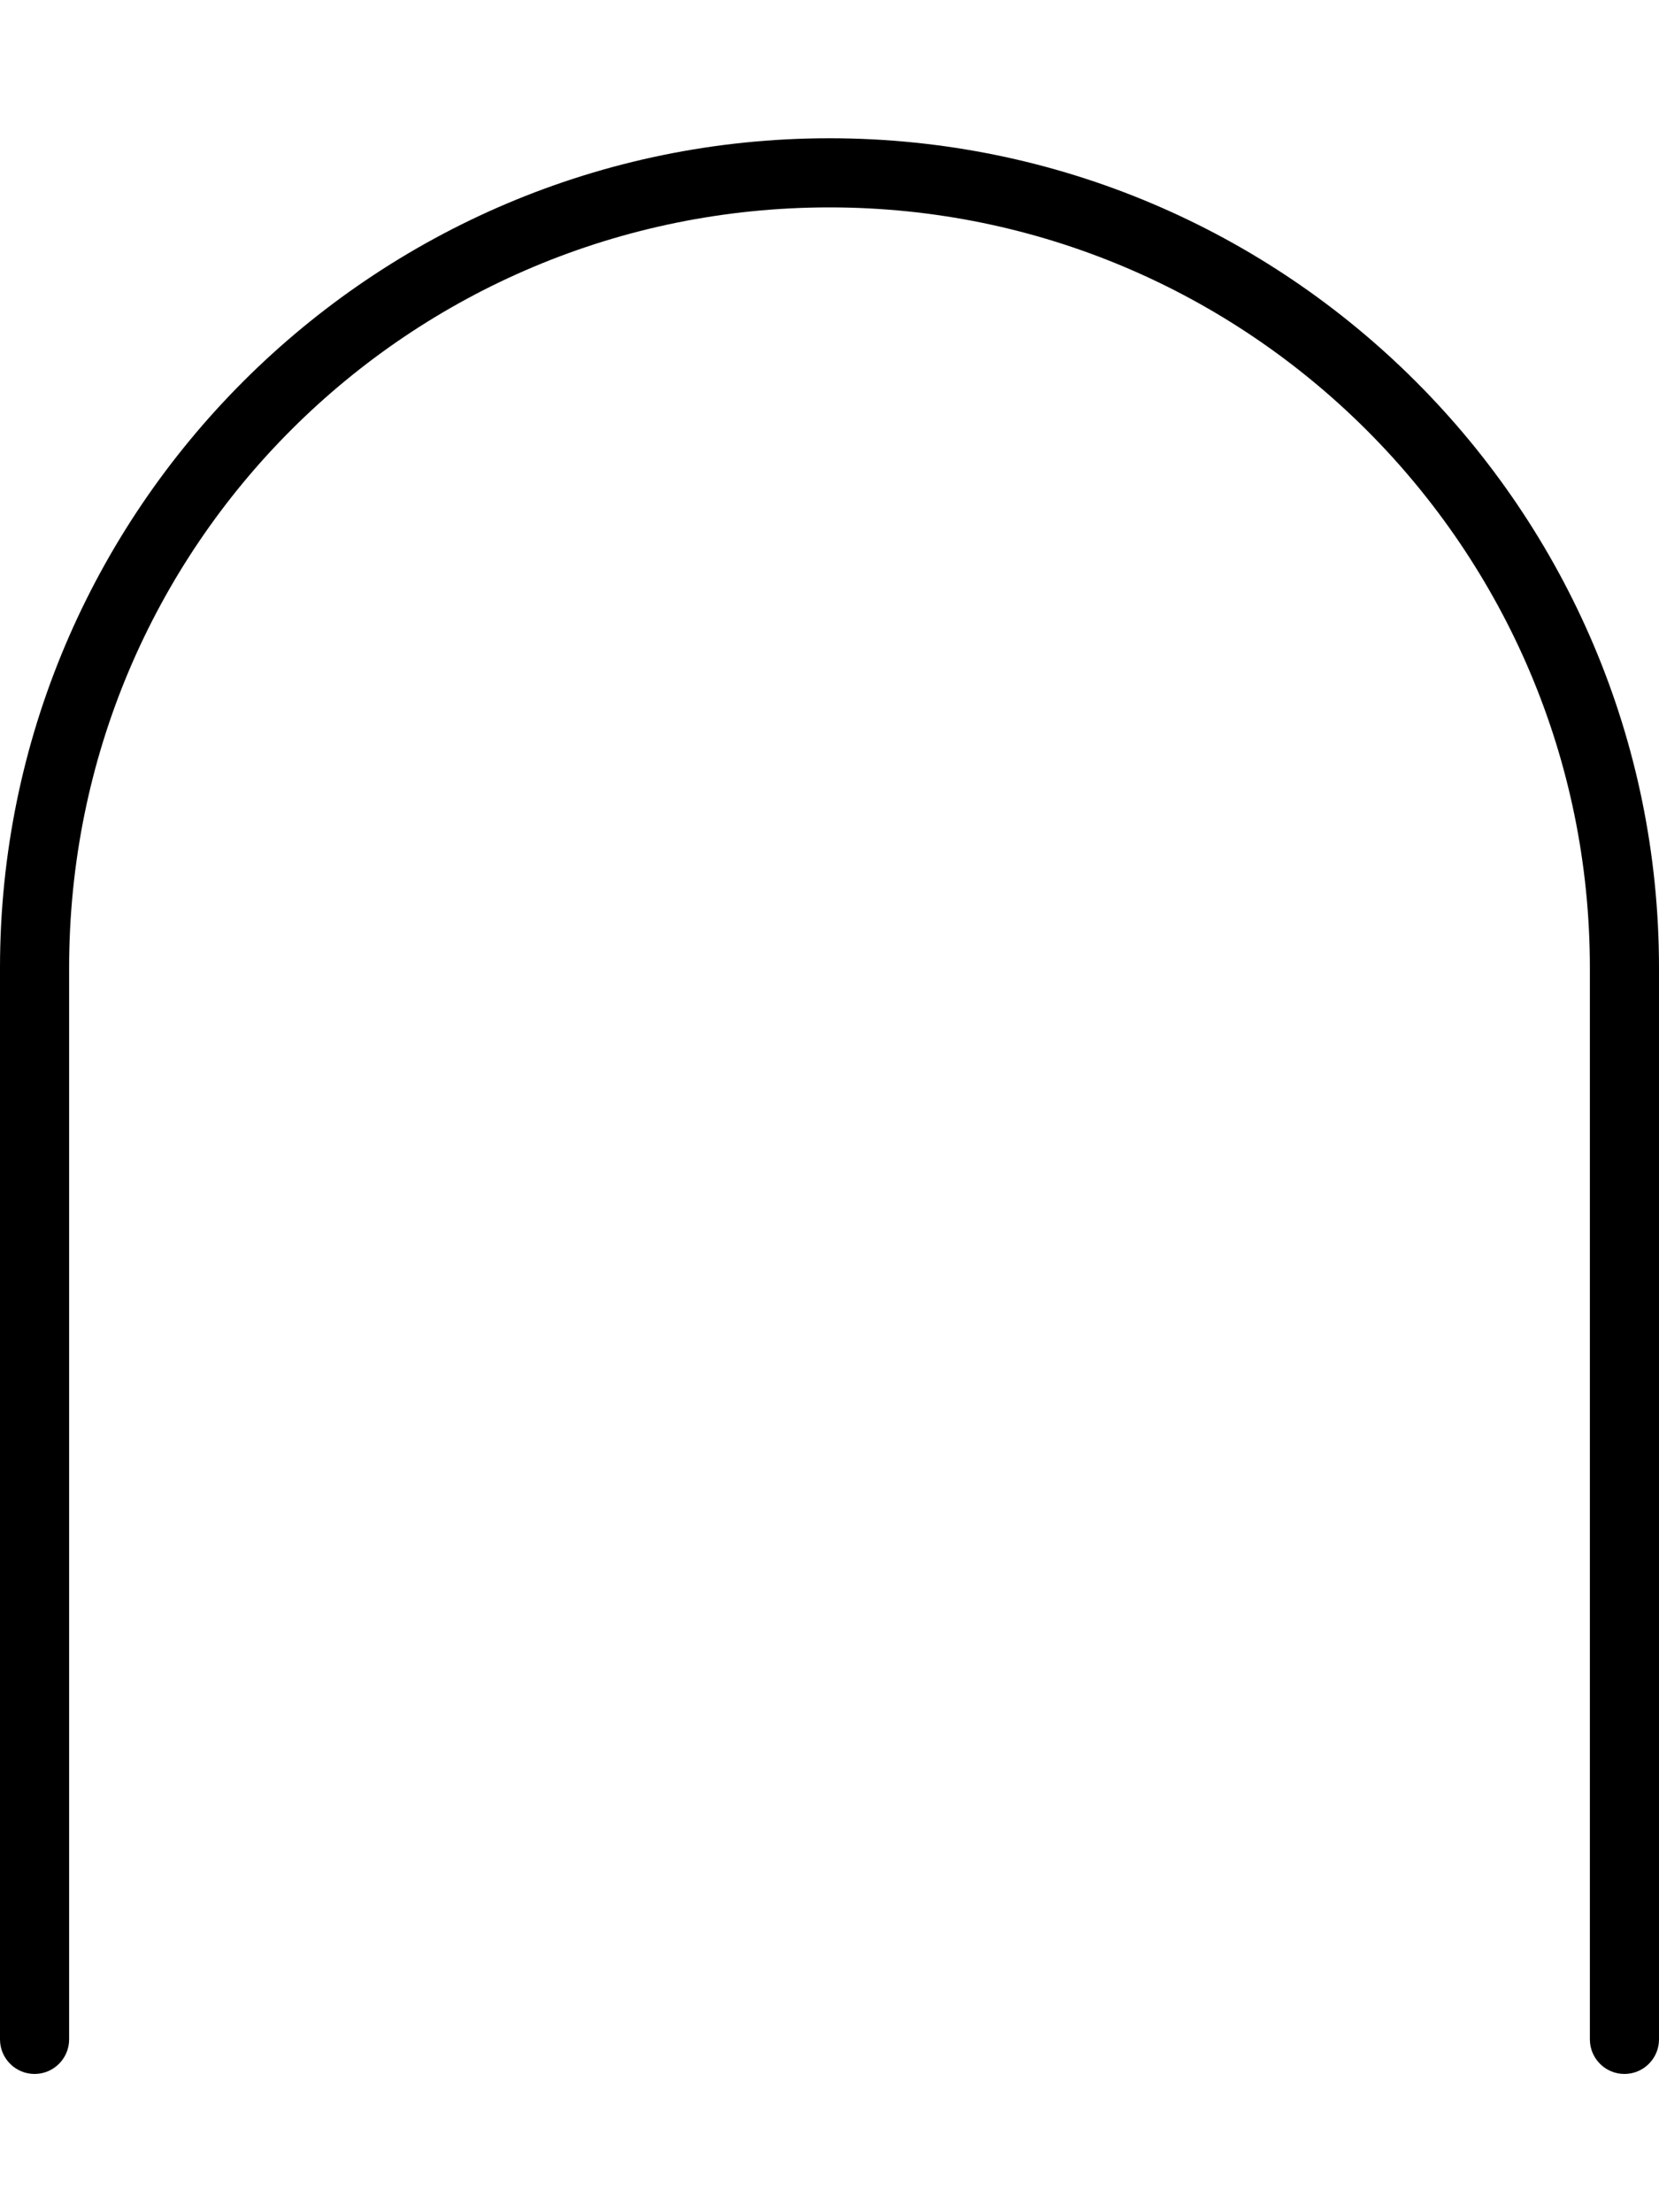 <svg xmlns="http://www.w3.org/2000/svg" viewBox="0 0 384 512"><!--! Font Awesome Pro 6.0.0-alpha3 by @fontawesome - https://fontawesome.com License - https://fontawesome.com/license (Commercial License) --><path d="M384 224V472c0 4.406-3.578 8-8 8s-8-3.594-8-8V224c0-97.03-78.95-176-176-176S16 126.1 16 224v248C16 476.4 12.42 480 8 480S0 476.4 0 472V224c0-105.9 86.13-192 192-192S384 118.1 384 224z"/></svg>